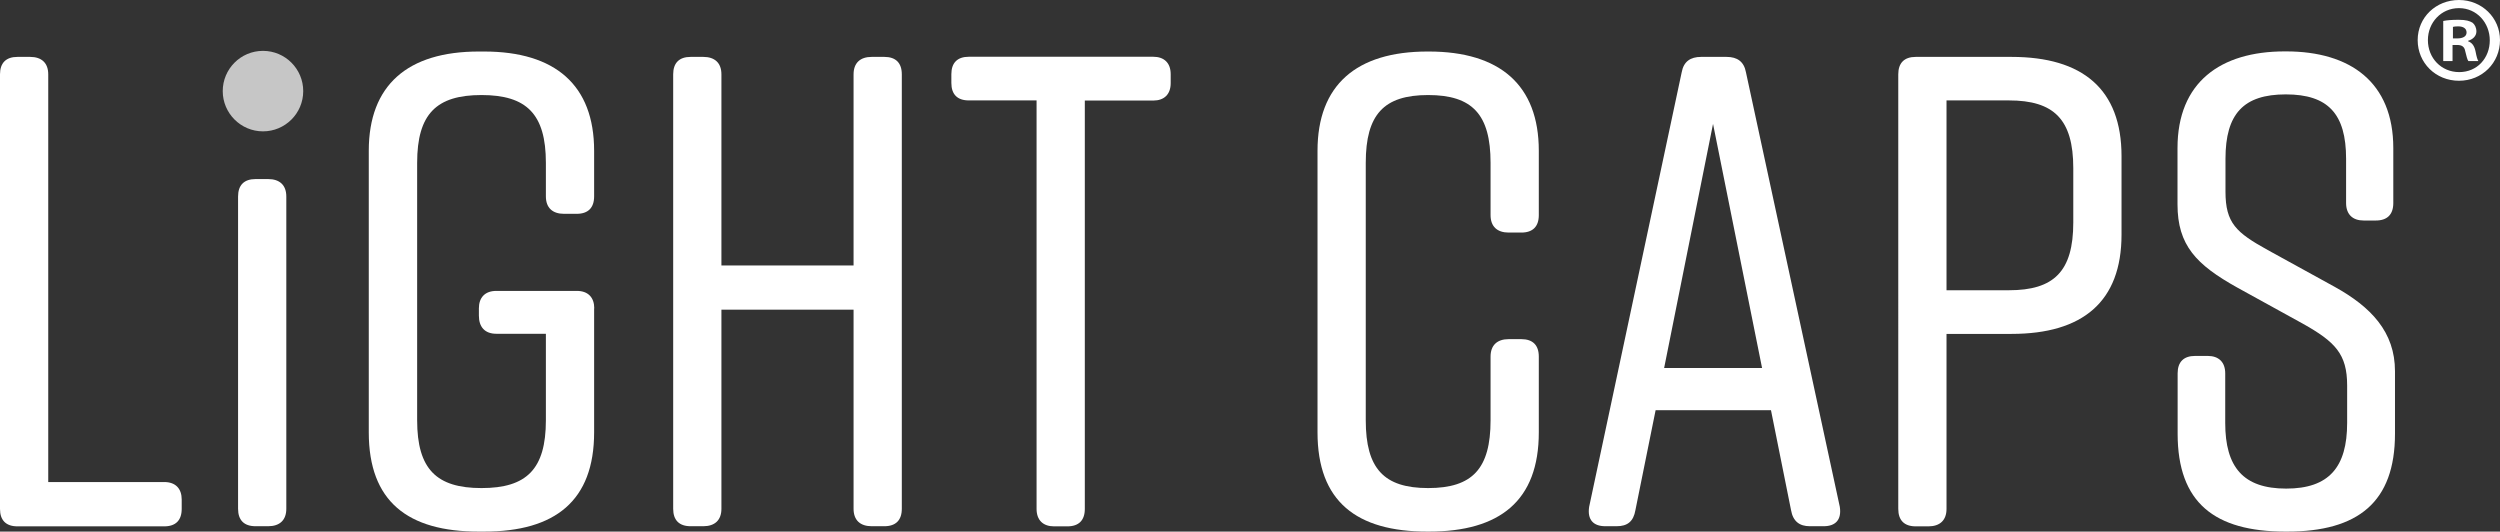 <?xml version="1.0" encoding="UTF-8"?> <svg xmlns="http://www.w3.org/2000/svg" id="a" viewBox="0 0 190.7 40.55"><rect x="0" y="0" width="190.7" height="40.55" fill="#333333" stroke="none"/><path d="M13.86,38.1v.72c0,.87-.46,1.33-1.33,1.33H1.33c-.87,0-1.33-.46-1.33-1.33V5.67c0-.87,.46-1.33,1.33-1.33h.97c.87,0,1.38,.46,1.38,1.33v31.1H12.53c.87,0,1.33,.51,1.33,1.33" fill="#fff"></path><path d="M20.46,40.14h-.97c-.87,0-1.33-.46-1.33-1.33V14.99c0-.87,.46-1.33,1.33-1.33h.97c.87,0,1.38,.46,1.38,1.33v23.82c0,.87-.51,1.33-1.38,1.33" fill="#fff"></path><path d="M45.32,23.52v9.46c0,5.22-2.97,7.57-8.39,7.57h-.41c-5.42,0-8.39-2.3-8.39-7.57V11.5c0-5.01,2.97-7.57,8.39-7.57h.41c5.42,0,8.39,2.56,8.39,7.57v3.48c0,.87-.46,1.33-1.33,1.33h-.97c-.87,0-1.38-.46-1.38-1.33v-2.56c0-3.73-1.48-5.17-4.91-5.17s-4.91,1.43-4.91,5.17v19.64c0,3.73,1.48,5.17,4.91,5.17s4.91-1.43,4.91-5.17v-6.6h-3.78c-.87,0-1.33-.51-1.33-1.38v-.56c0-.82,.46-1.33,1.33-1.33h6.14c.87,0,1.33,.51,1.33,1.33" fill="#fff"></path><path d="M52.68,4.34h.97c.87,0,1.38,.46,1.38,1.33v14.58h10.08V5.67c0-.87,.51-1.33,1.38-1.33h.97c.87,0,1.33,.46,1.33,1.33V38.81c0,.87-.46,1.33-1.33,1.33h-.97c-.87,0-1.38-.46-1.38-1.33v-15.19h-10.08v15.19c0,.87-.51,1.33-1.38,1.33h-.97c-.87,0-1.33-.46-1.33-1.33V5.67c0-.87,.46-1.33,1.33-1.33" fill="#fff"></path><path d="M89.3,5.67v.67c0,.87-.51,1.33-1.33,1.33h-5.22v31.15c0,.87-.46,1.33-1.33,1.33h-1.02c-.82,0-1.33-.46-1.33-1.33V7.66h-5.17c-.87,0-1.33-.46-1.33-1.33v-.67c0-.87,.46-1.33,1.33-1.33h14.07c.82,0,1.33,.46,1.33,1.33" fill="#fff"></path><path d="M117.38,27.2v5.78c0,5.22-2.97,7.57-8.39,7.57h-.1c-5.42,0-8.39-2.3-8.39-7.57V11.5c0-5.01,2.96-7.57,8.39-7.57h.1c5.42,0,8.39,2.56,8.39,7.57v4.91c0,.87-.46,1.33-1.33,1.33h-.97c-.87,0-1.38-.46-1.38-1.33v-3.99c0-3.68-1.38-5.17-4.76-5.17s-4.76,1.48-4.76,5.17v19.64c0,3.68,1.38,5.17,4.76,5.17s4.76-1.48,4.76-5.17v-4.86c0-.87,.51-1.33,1.38-1.33h.97c.87,0,1.33,.46,1.33,1.33" fill="#fff"></path><path d="M139.12,40.14h-1.07c-.77,0-1.28-.36-1.43-1.23l-1.53-7.62h-8.8l-1.54,7.62c-.15,.87-.61,1.23-1.43,1.23h-.87c-.92,0-1.38-.51-1.23-1.48l7.06-33.15c.15-.82,.67-1.17,1.48-1.17h1.94c.82,0,1.33,.36,1.48,1.17l7.16,33.15c.15,.97-.31,1.48-1.23,1.48m-4.7-12.07l-3.74-18.62-3.73,18.62h7.47Z" fill="#fff"></path><path d="M161.83,11.91v5.99c0,5.12-2.97,7.57-8.39,7.57h-4.96v13.35c0,.87-.51,1.33-1.38,1.33h-.97c-.87,0-1.33-.46-1.33-1.33V5.67c0-.87,.46-1.33,1.33-1.33h7.31c5.42,0,8.39,2.46,8.39,7.57m-3.68,.92c0-3.73-1.48-5.17-4.91-5.17h-4.76v14.48h4.76c3.43,0,4.91-1.43,4.91-5.17v-4.14Z" fill="#fff"></path><path d="M181.26,16.82h-.97c-.82,0-1.33-.46-1.33-1.33v-3.38c0-3.43-1.38-4.91-4.6-4.91s-4.6,1.48-4.6,4.91v2.51c0,2.4,.82,3.12,3.22,4.45l5.11,2.81c2.76,1.53,4.6,3.43,4.6,6.44v4.76c0,5.22-2.81,7.47-8.24,7.47h-.1c-5.42,0-8.24-2.2-8.24-7.47v-4.6c0-.87,.46-1.33,1.33-1.33h.97c.82,0,1.33,.46,1.33,1.33v3.78c0,3.38,1.38,5.01,4.65,5.01s4.65-1.64,4.65-5.01v-2.86c0-2.4-.92-3.33-3.38-4.71l-5.01-2.76c-3.12-1.74-4.55-3.22-4.55-6.34v-4.3c0-5.01,3.27-7.37,8.18-7.37h.1c4.91,0,8.18,2.36,8.18,7.37v4.2c0,.87-.46,1.33-1.33,1.33" fill="#fff"></path><path d="M190.7,3.06c0,1.73-1.36,3.1-3.13,3.1s-3.15-1.36-3.15-3.1,1.4-3.06,3.15-3.06,3.13,1.36,3.13,3.06Zm-5.5,0c0,1.36,1.01,2.44,2.39,2.44s2.33-1.08,2.33-2.42-.99-2.46-2.35-2.46-2.37,1.1-2.37,2.44Zm1.88,1.6h-.71V1.6c.28-.06,.67-.09,1.17-.09,.58,0,.84,.09,1.06,.22,.17,.13,.3,.37,.3,.67,0,.34-.26,.6-.63,.71v.04c.3,.11,.47,.34,.56,.75,.09,.47,.15,.65,.22,.76h-.76c-.09-.11-.15-.39-.24-.75-.06-.34-.24-.48-.63-.48h-.34v1.23Zm.02-1.73h.34c.39,0,.71-.13,.71-.45,0-.28-.21-.47-.65-.47-.19,0-.32,.02-.39,.04v.88Z" fill="#fff"></path><path d="M23.13,6.95c0,1.7-1.38,3.07-3.07,3.07s-3.07-1.38-3.07-3.07,1.37-3.07,3.07-3.07,3.07,1.38,3.07,3.07" fill="#c6c6c6"></path></svg> 